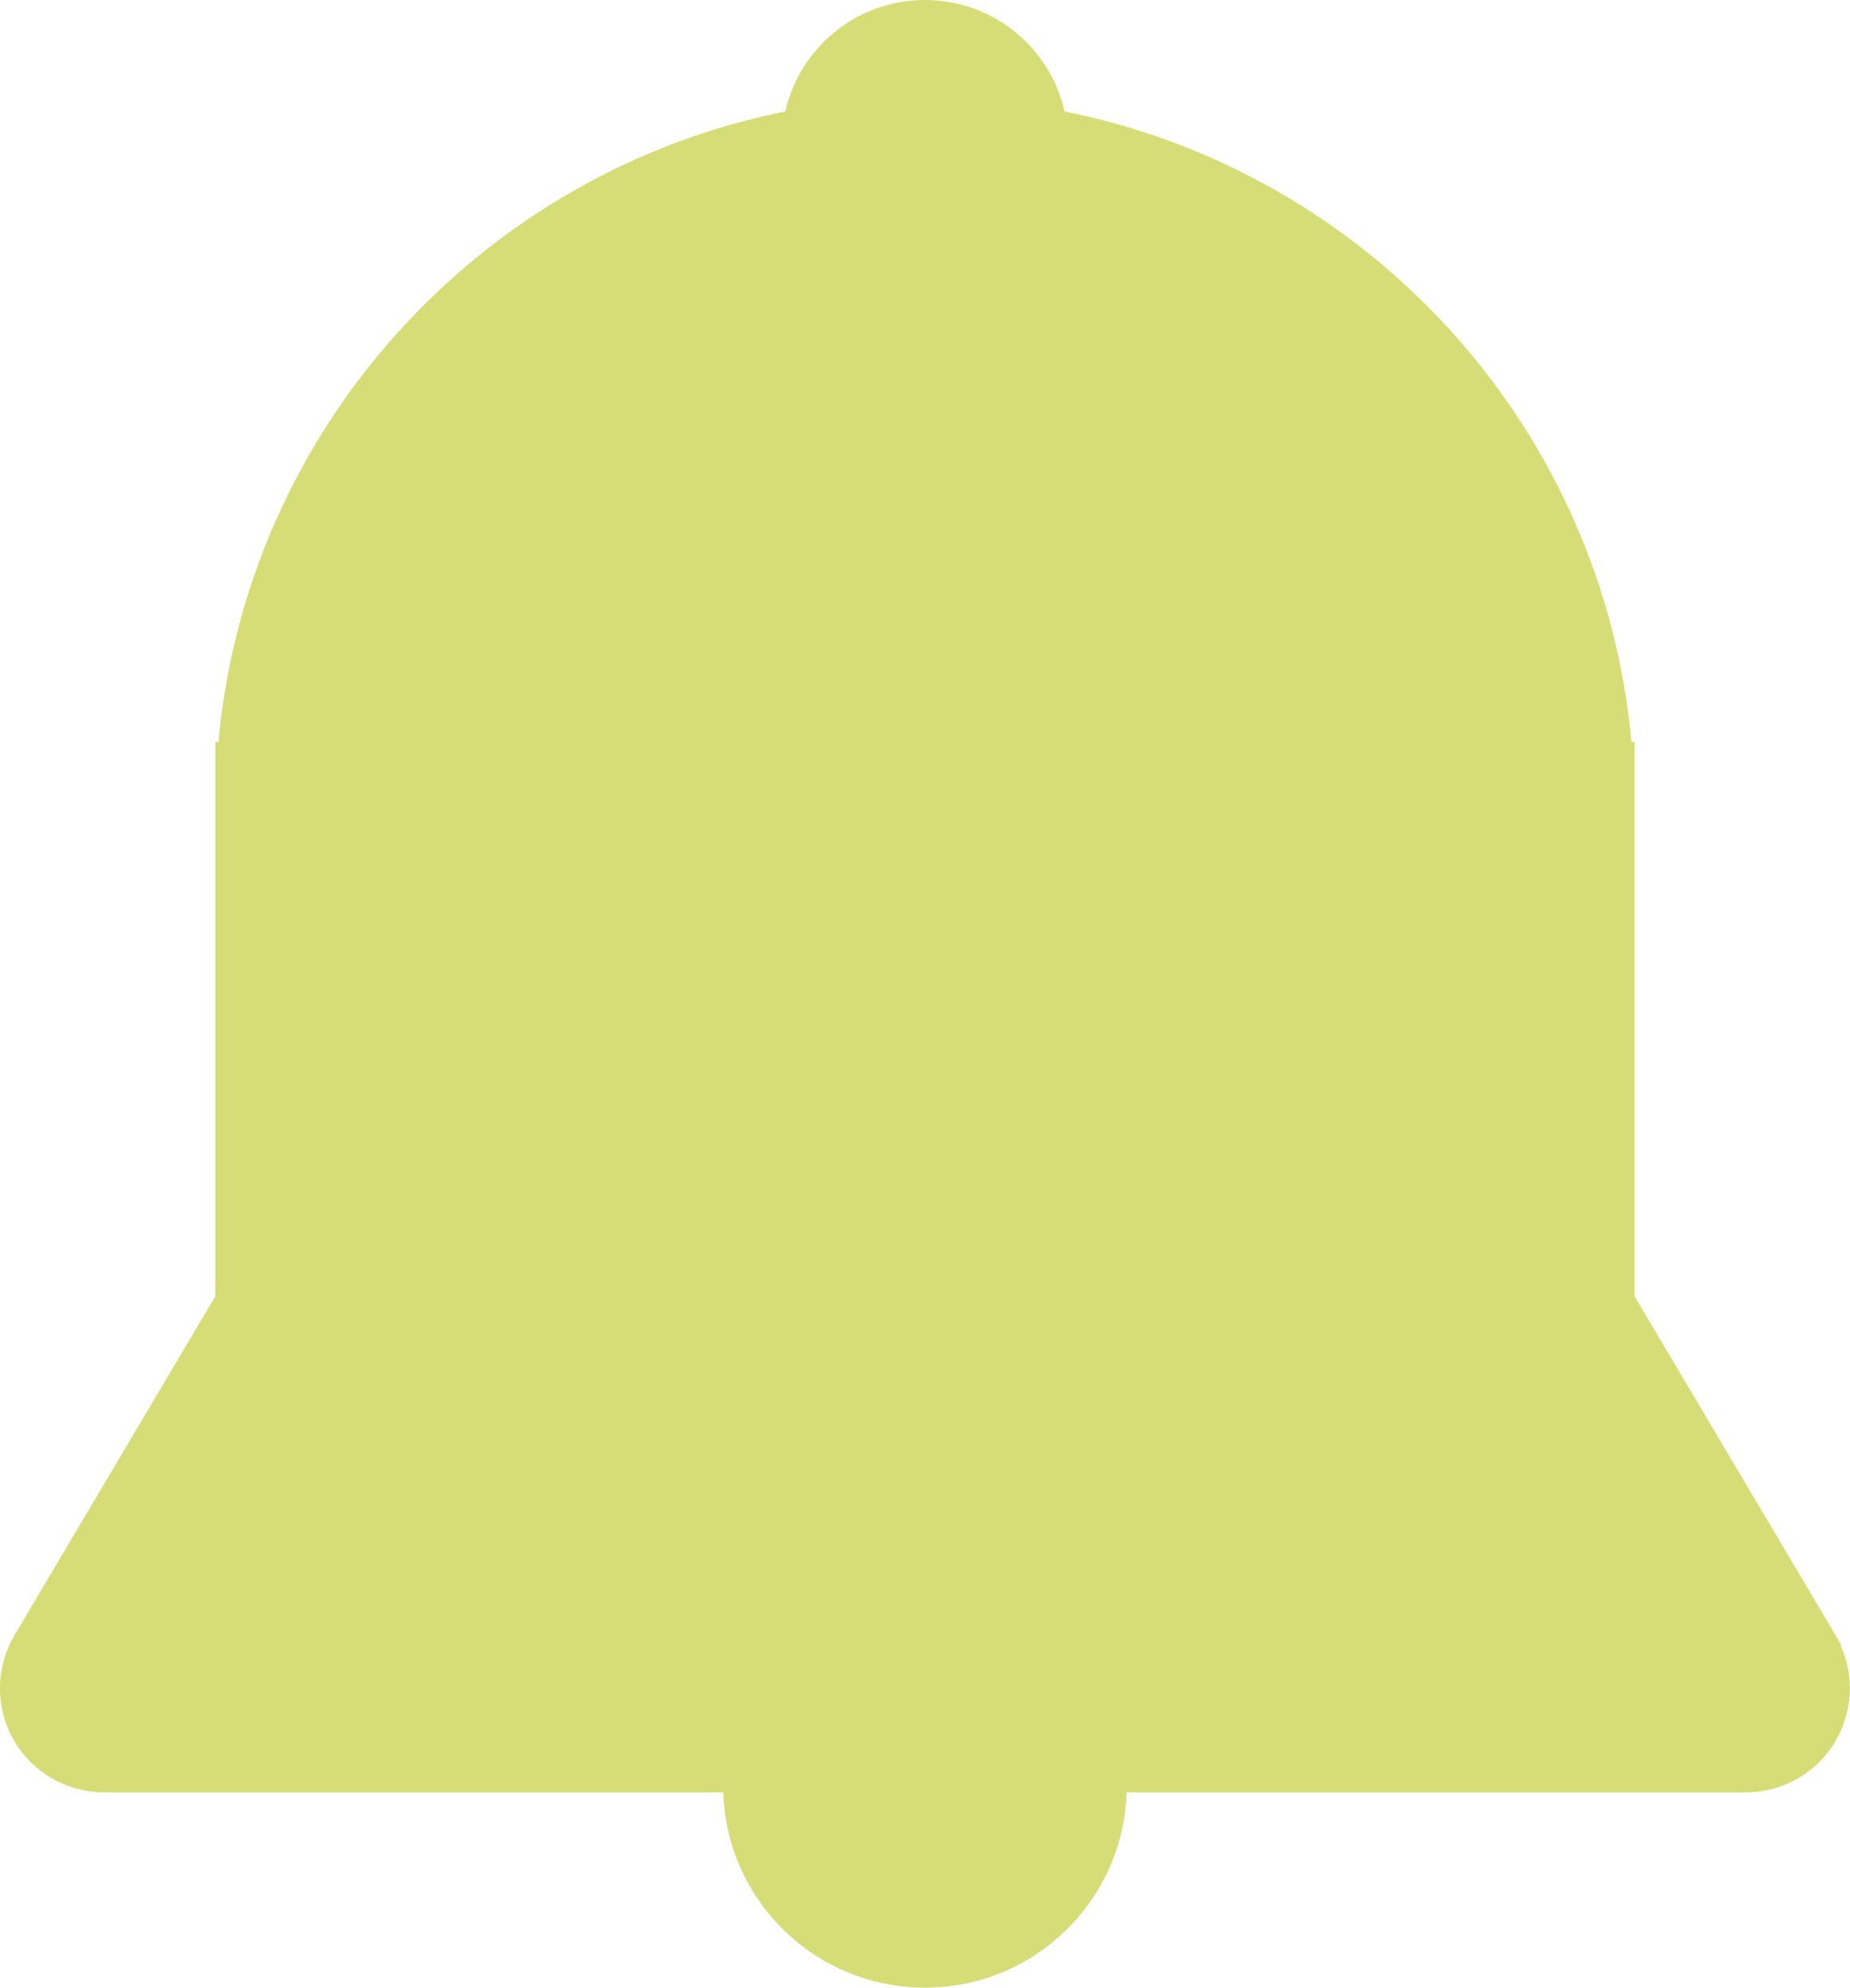 <?xml version="1.0" encoding="UTF-8"?>
<svg id="_レイヤー_2" data-name="レイヤー 2" xmlns="http://www.w3.org/2000/svg" viewBox="0 0 142.73 153.38">
  <defs>
    <style>
      .cls-1 {
        fill: #d6dd77;
        stroke: #d6dd77;
        stroke-miterlimit: 10;
      }
    </style>
  </defs>
  <g id="_レイヤー_1-2" data-name="レイヤー 1">
    <path class="cls-1" d="M141.18,126.43l-15.57-26.26v-42.41h-.2c-2.01-24.38-20.13-44.18-43.7-48.73-.94-4.86-5.21-8.53-10.35-8.53s-9.41,3.67-10.35,8.53c-23.56,4.56-41.68,24.36-43.7,48.73h-.2v42.41L1.55,126.43c-1.38,2.33-1.41,5.23-.07,7.58,1.34,2.35,3.84,3.8,6.55,3.8h48.26c0,8.32,6.74,15.07,15.07,15.07s15.07-6.75,15.07-15.07h48.26c2.71,0,5.21-1.45,6.54-3.8,1.34-2.35,1.32-5.24-.06-7.58Z"/>
  </g>
</svg>